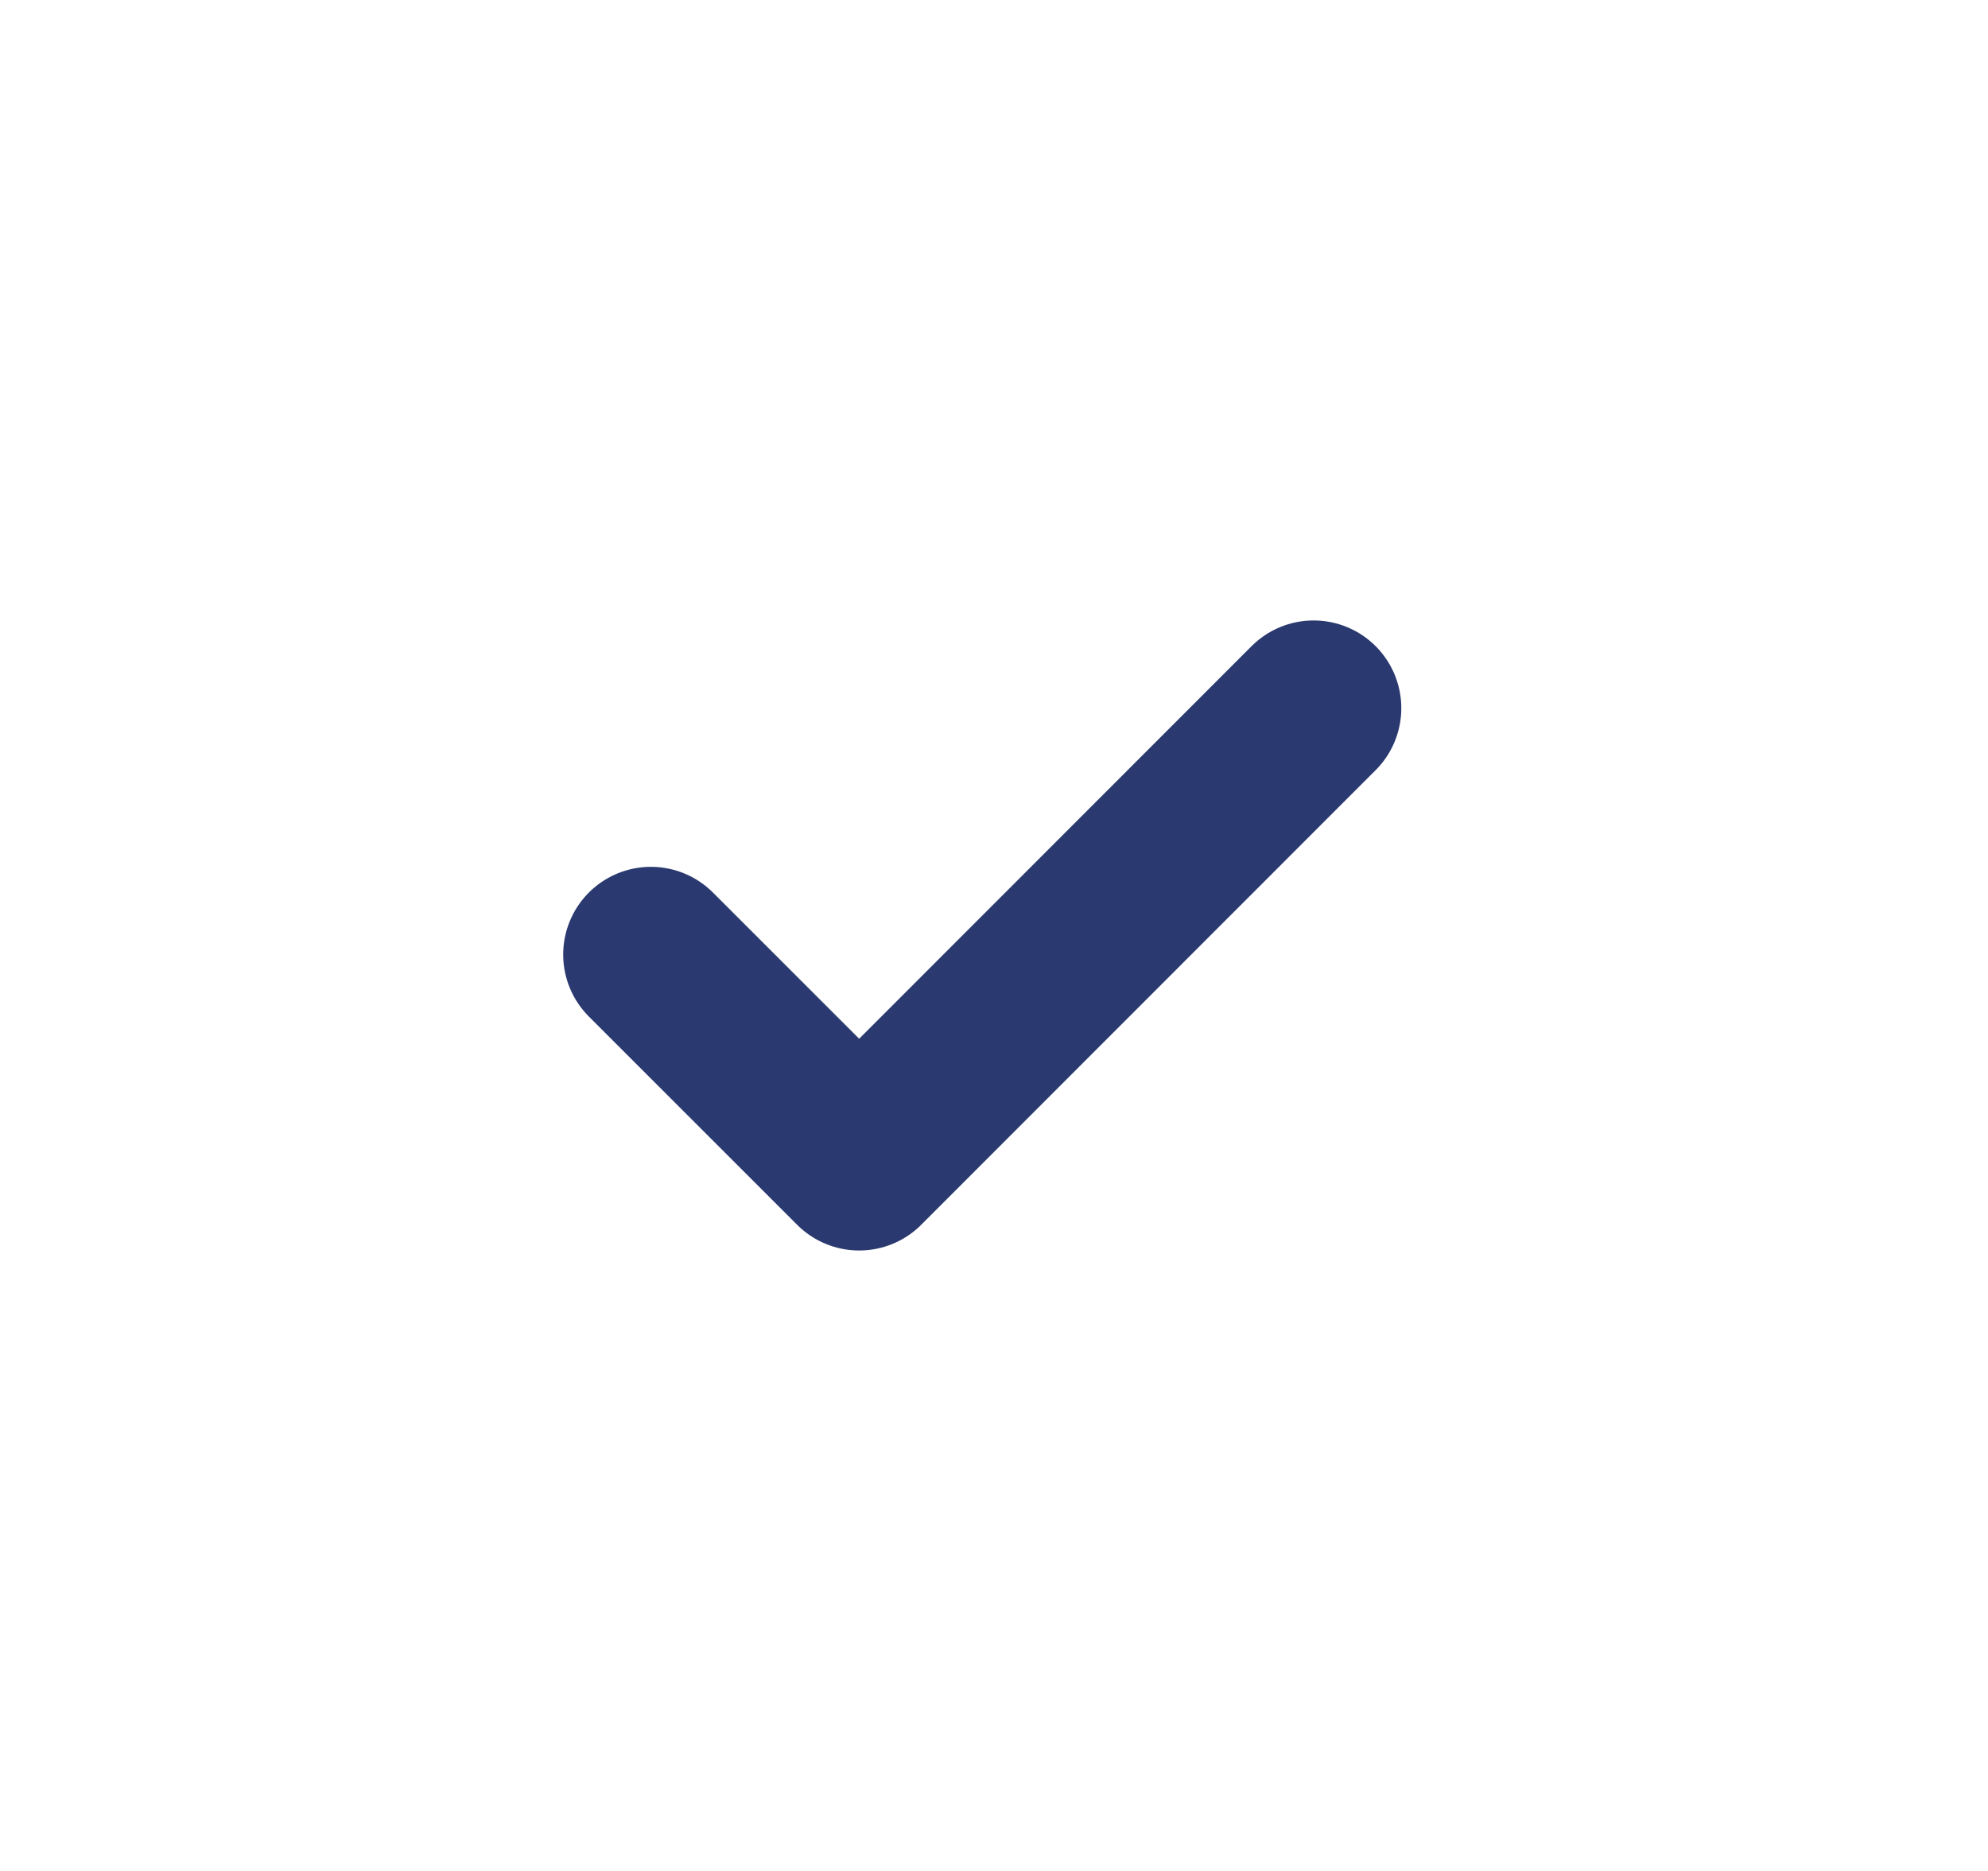 <svg width="17" height="16" viewBox="0 0 17 16" fill="none" xmlns="http://www.w3.org/2000/svg">
<path d="M5.566 8.163L7.347 9.944L11.233 6.056" stroke="#2A396F" stroke-width="1.5" stroke-linecap="round" stroke-linejoin="round"/>
</svg>
